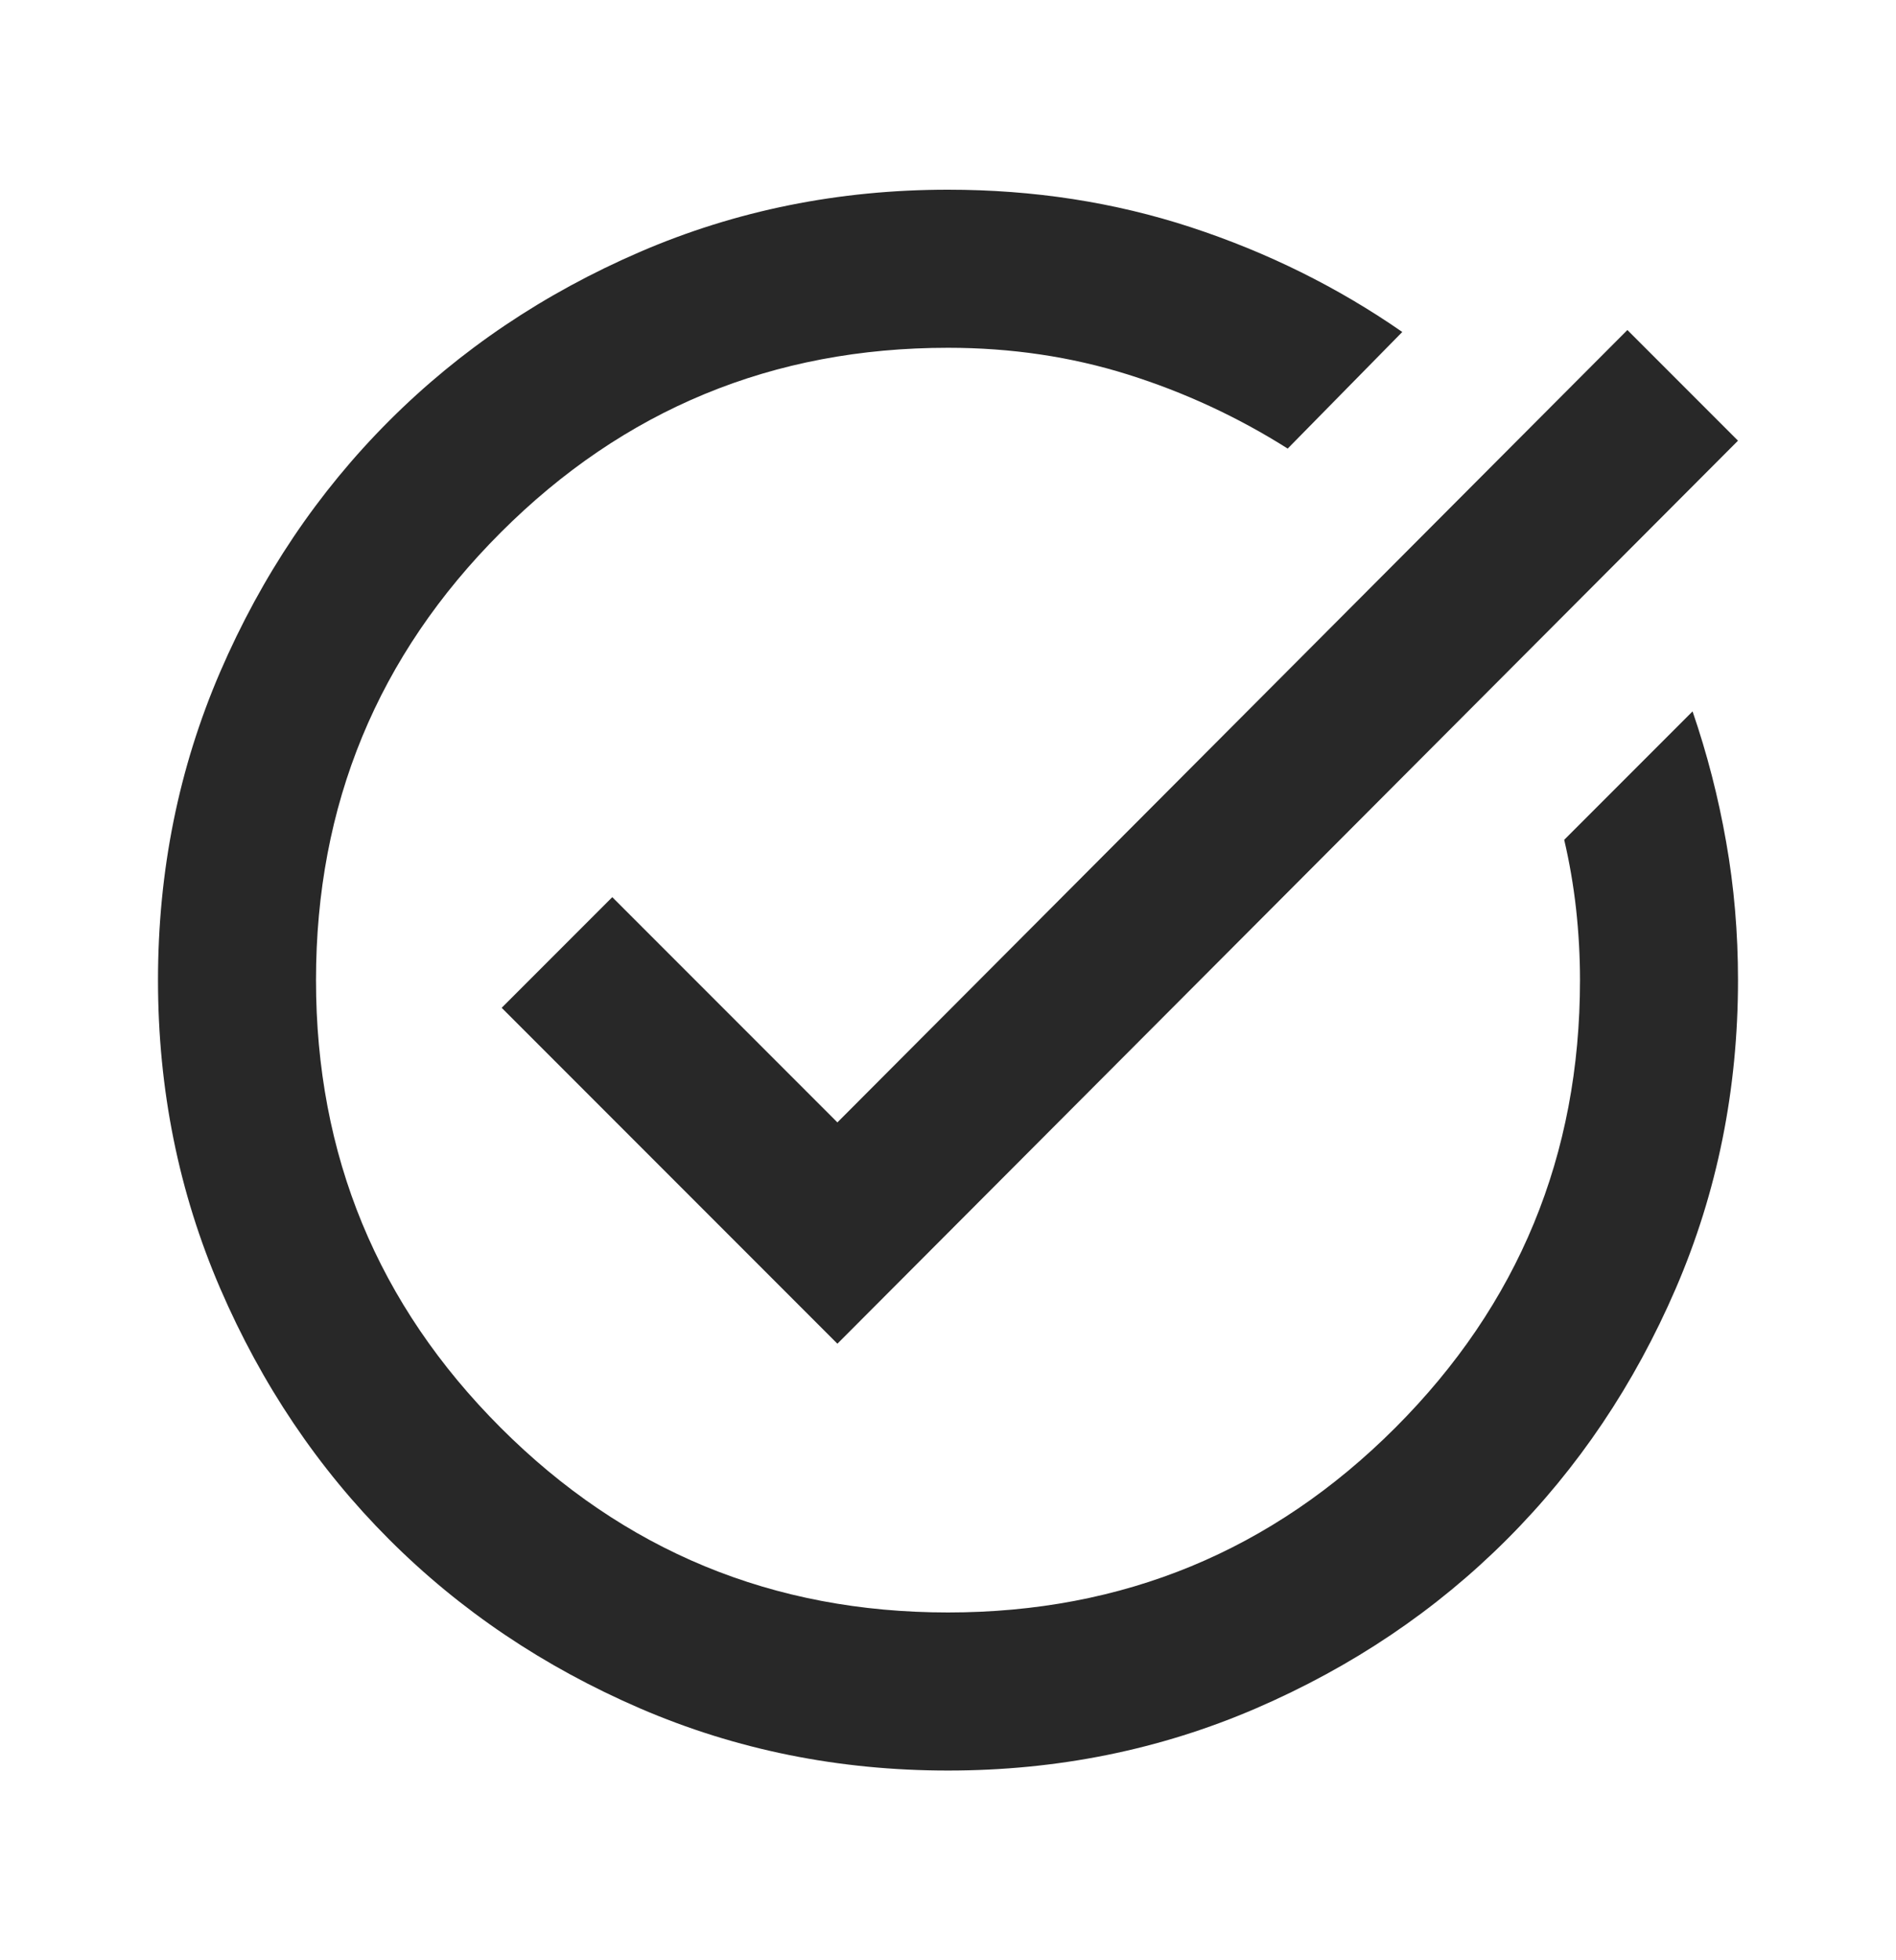 <svg width="30" height="31" viewBox="0 0 30 31" fill="none" xmlns="http://www.w3.org/2000/svg">
<path d="M15 28C13.271 28 11.646 27.672 10.125 27.016C8.604 26.359 7.281 25.469 6.156 24.344C5.031 23.219 4.141 21.896 3.484 20.375C2.828 18.854 2.5 17.229 2.5 15.5C2.5 13.771 2.828 12.146 3.484 10.625C4.141 9.104 5.031 7.781 6.156 6.656C7.281 5.531 8.604 4.641 10.125 3.984C11.646 3.328 13.271 3 15 3C16.354 3 17.635 3.198 18.844 3.594C20.052 3.99 21.167 4.542 22.188 5.25L20.375 7.094C19.583 6.594 18.74 6.203 17.844 5.922C16.948 5.641 16 5.5 15 5.5C12.229 5.5 9.87 6.474 7.922 8.422C5.974 10.37 5 12.729 5 15.5C5 18.271 5.974 20.63 7.922 22.578C9.87 24.526 12.229 25.5 15 25.5C17.771 25.5 20.13 24.526 22.078 22.578C24.026 20.63 25 18.271 25 15.5C25 15.125 24.979 14.75 24.938 14.375C24.896 14 24.833 13.635 24.75 13.281L26.781 11.25C27.01 11.917 27.188 12.604 27.312 13.312C27.438 14.021 27.5 14.75 27.5 15.5C27.5 17.229 27.172 18.854 26.516 20.375C25.859 21.896 24.969 23.219 23.844 24.344C22.719 25.469 21.396 26.359 19.875 27.016C18.354 27.672 16.729 28 15 28ZM13.25 21.25L7.938 15.938L9.688 14.188L13.25 17.75L25.75 5.219L27.5 6.969L13.25 21.25Z" fill="#282828"/>
</svg>
